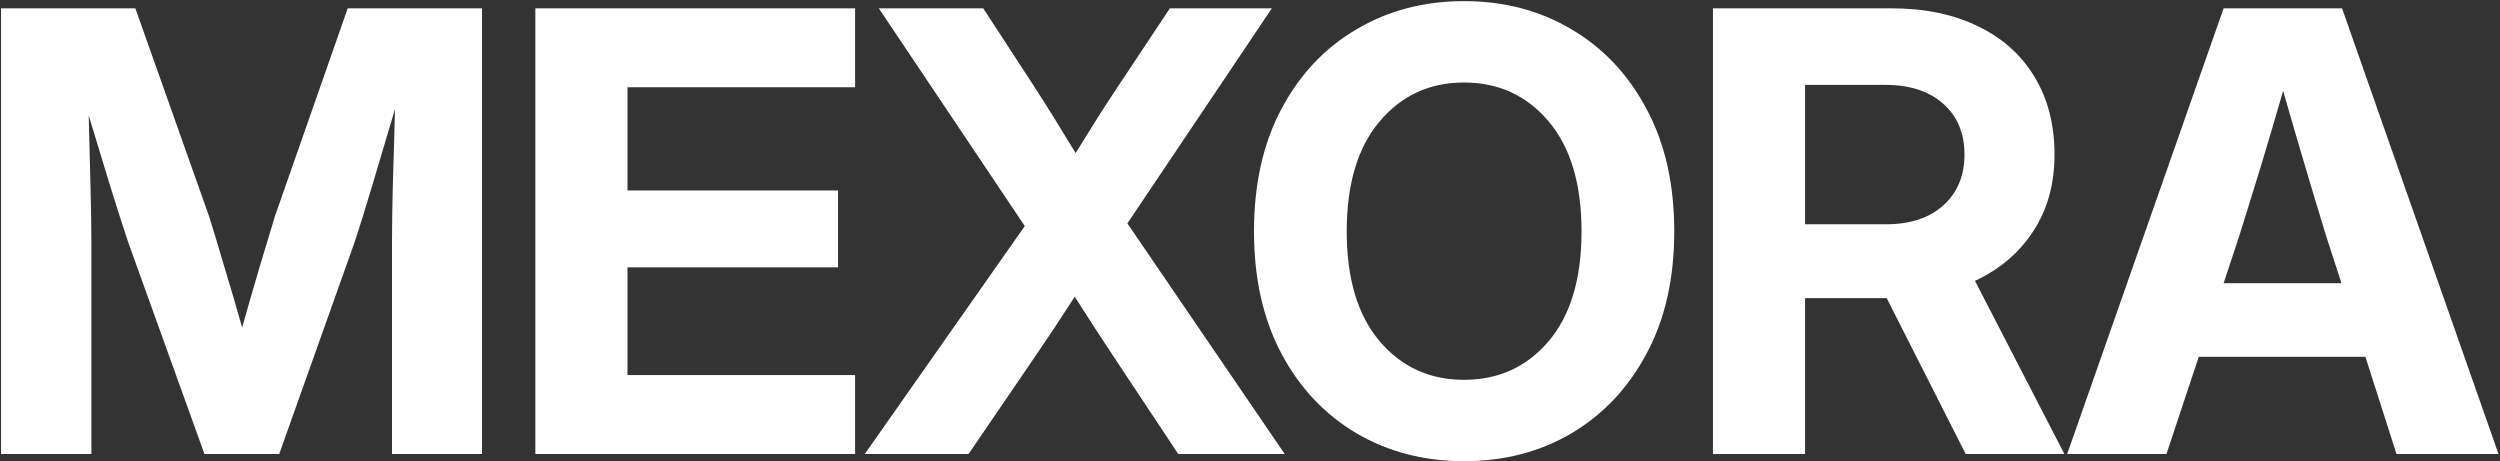 <svg width="1317" height="243" viewBox="0 0 1317 243" fill="none" xmlns="http://www.w3.org/2000/svg">
<rect x="0" y="0" width="1317" height="243" fill="#333333" stroke="none"/>
<path d="M0.552 239.168V4.382H71.302L110.066 113.739C112.272 120.672 115.003 129.706 118.26 140.841C121.621 151.872 124.72 162.429 127.556 172.514C130.393 162.429 133.439 151.872 136.696 140.841C140.057 129.706 142.789 120.672 144.89 113.739L183.18 4.382H253.931V239.168H206.501V127.605C206.501 119.411 206.659 108.906 206.974 96.09C207.394 83.274 207.762 70.406 208.077 57.485C203.98 71.141 200.041 84.377 196.259 97.193C192.477 109.904 189.325 120.042 186.804 127.605L147.096 239.168H107.702L67.521 127.605C65.105 120.357 62.006 110.692 58.224 98.612C54.547 86.531 50.713 73.925 46.721 60.794C47.036 73.19 47.351 85.48 47.666 97.666C47.981 109.747 48.139 119.727 48.139 127.605V239.168H0.552ZM282.024 239.168V4.382H450.471V45.982H330.557V100.345H441.489V140.841H330.557V197.568H450.471V239.168H282.024ZM455.558 239.168L539.86 119.096L462.964 4.382H517.958L543.957 44.248C547.844 50.236 551.678 56.277 555.46 62.37C559.242 68.462 562.971 74.555 566.648 80.648C570.43 74.555 574.212 68.462 577.993 62.37C581.88 56.277 585.82 50.236 589.811 44.248L616.284 4.382H670.017L593.908 117.678L676.792 239.168H620.696L587.763 189.532C584.086 183.964 580.462 178.449 576.89 172.987C573.319 167.419 569.747 161.851 566.175 156.284C562.604 161.851 558.979 167.419 555.303 172.987C551.626 178.449 547.897 183.964 544.115 189.532L510.236 239.168H455.558ZM771.224 242.95C750.214 242.95 731.358 238.065 714.655 228.295C697.952 218.42 684.769 204.449 675.104 186.38C665.439 168.207 660.607 146.724 660.607 121.933C660.607 96.931 665.439 75.396 675.104 57.327C684.769 39.154 697.952 25.182 714.655 15.412C731.358 5.538 750.214 0.6 771.224 0.6C792.339 0.6 811.196 5.538 827.793 15.412C844.496 25.182 857.68 39.154 867.345 57.327C877.114 75.396 881.999 96.931 881.999 121.933C881.999 146.829 877.114 168.312 867.345 186.38C857.68 204.449 844.496 218.42 827.793 228.295C811.196 238.065 792.339 242.95 771.224 242.95ZM771.224 200.089C789.398 200.089 804.262 193.314 815.818 179.762C827.373 166.106 833.151 146.829 833.151 121.933C833.151 96.931 827.373 77.602 815.818 63.945C804.262 50.289 789.398 43.461 771.224 43.461C753.156 43.461 738.344 50.289 726.788 63.945C715.233 77.602 709.455 96.931 709.455 121.933C709.455 146.829 715.233 166.106 726.788 179.762C738.344 193.314 753.156 200.089 771.224 200.089ZM902.371 239.168V4.382H996.285C1013.93 4.382 1029.17 7.534 1041.98 13.837C1054.9 20.035 1064.83 28.911 1071.76 40.467C1078.8 52.022 1082.32 65.679 1082.32 81.436C1082.32 96.983 1078.59 110.43 1071.13 121.775C1063.78 133.12 1053.54 141.839 1040.41 147.932L1087.52 239.168H1035.52L993.922 157.072C993.817 157.072 993.659 157.072 993.449 157.072H950.904V239.168H902.371ZM950.904 118.151H993.449C1006.26 118.151 1016.35 114.842 1023.7 108.224C1031.16 101.5 1034.89 92.571 1034.89 81.436C1034.89 70.196 1031.16 61.267 1023.7 54.648C1016.24 48.03 1006.11 44.721 993.291 44.721H950.904V118.151ZM1088.98 239.168L1171.4 4.382H1233.79L1316.21 239.168H1262.47L1246.09 187.956H1158.32L1141.3 239.168H1088.98ZM1171.4 149.193H1233.48L1225.6 124.926C1221.92 112.951 1218.25 100.765 1214.57 88.369C1210.89 75.973 1206.95 62.475 1202.75 47.873C1198.55 62.475 1194.56 75.973 1190.78 88.369C1186.99 100.765 1183.21 112.951 1179.43 124.926L1171.4 149.193Z" fill="white"/>
</svg>
